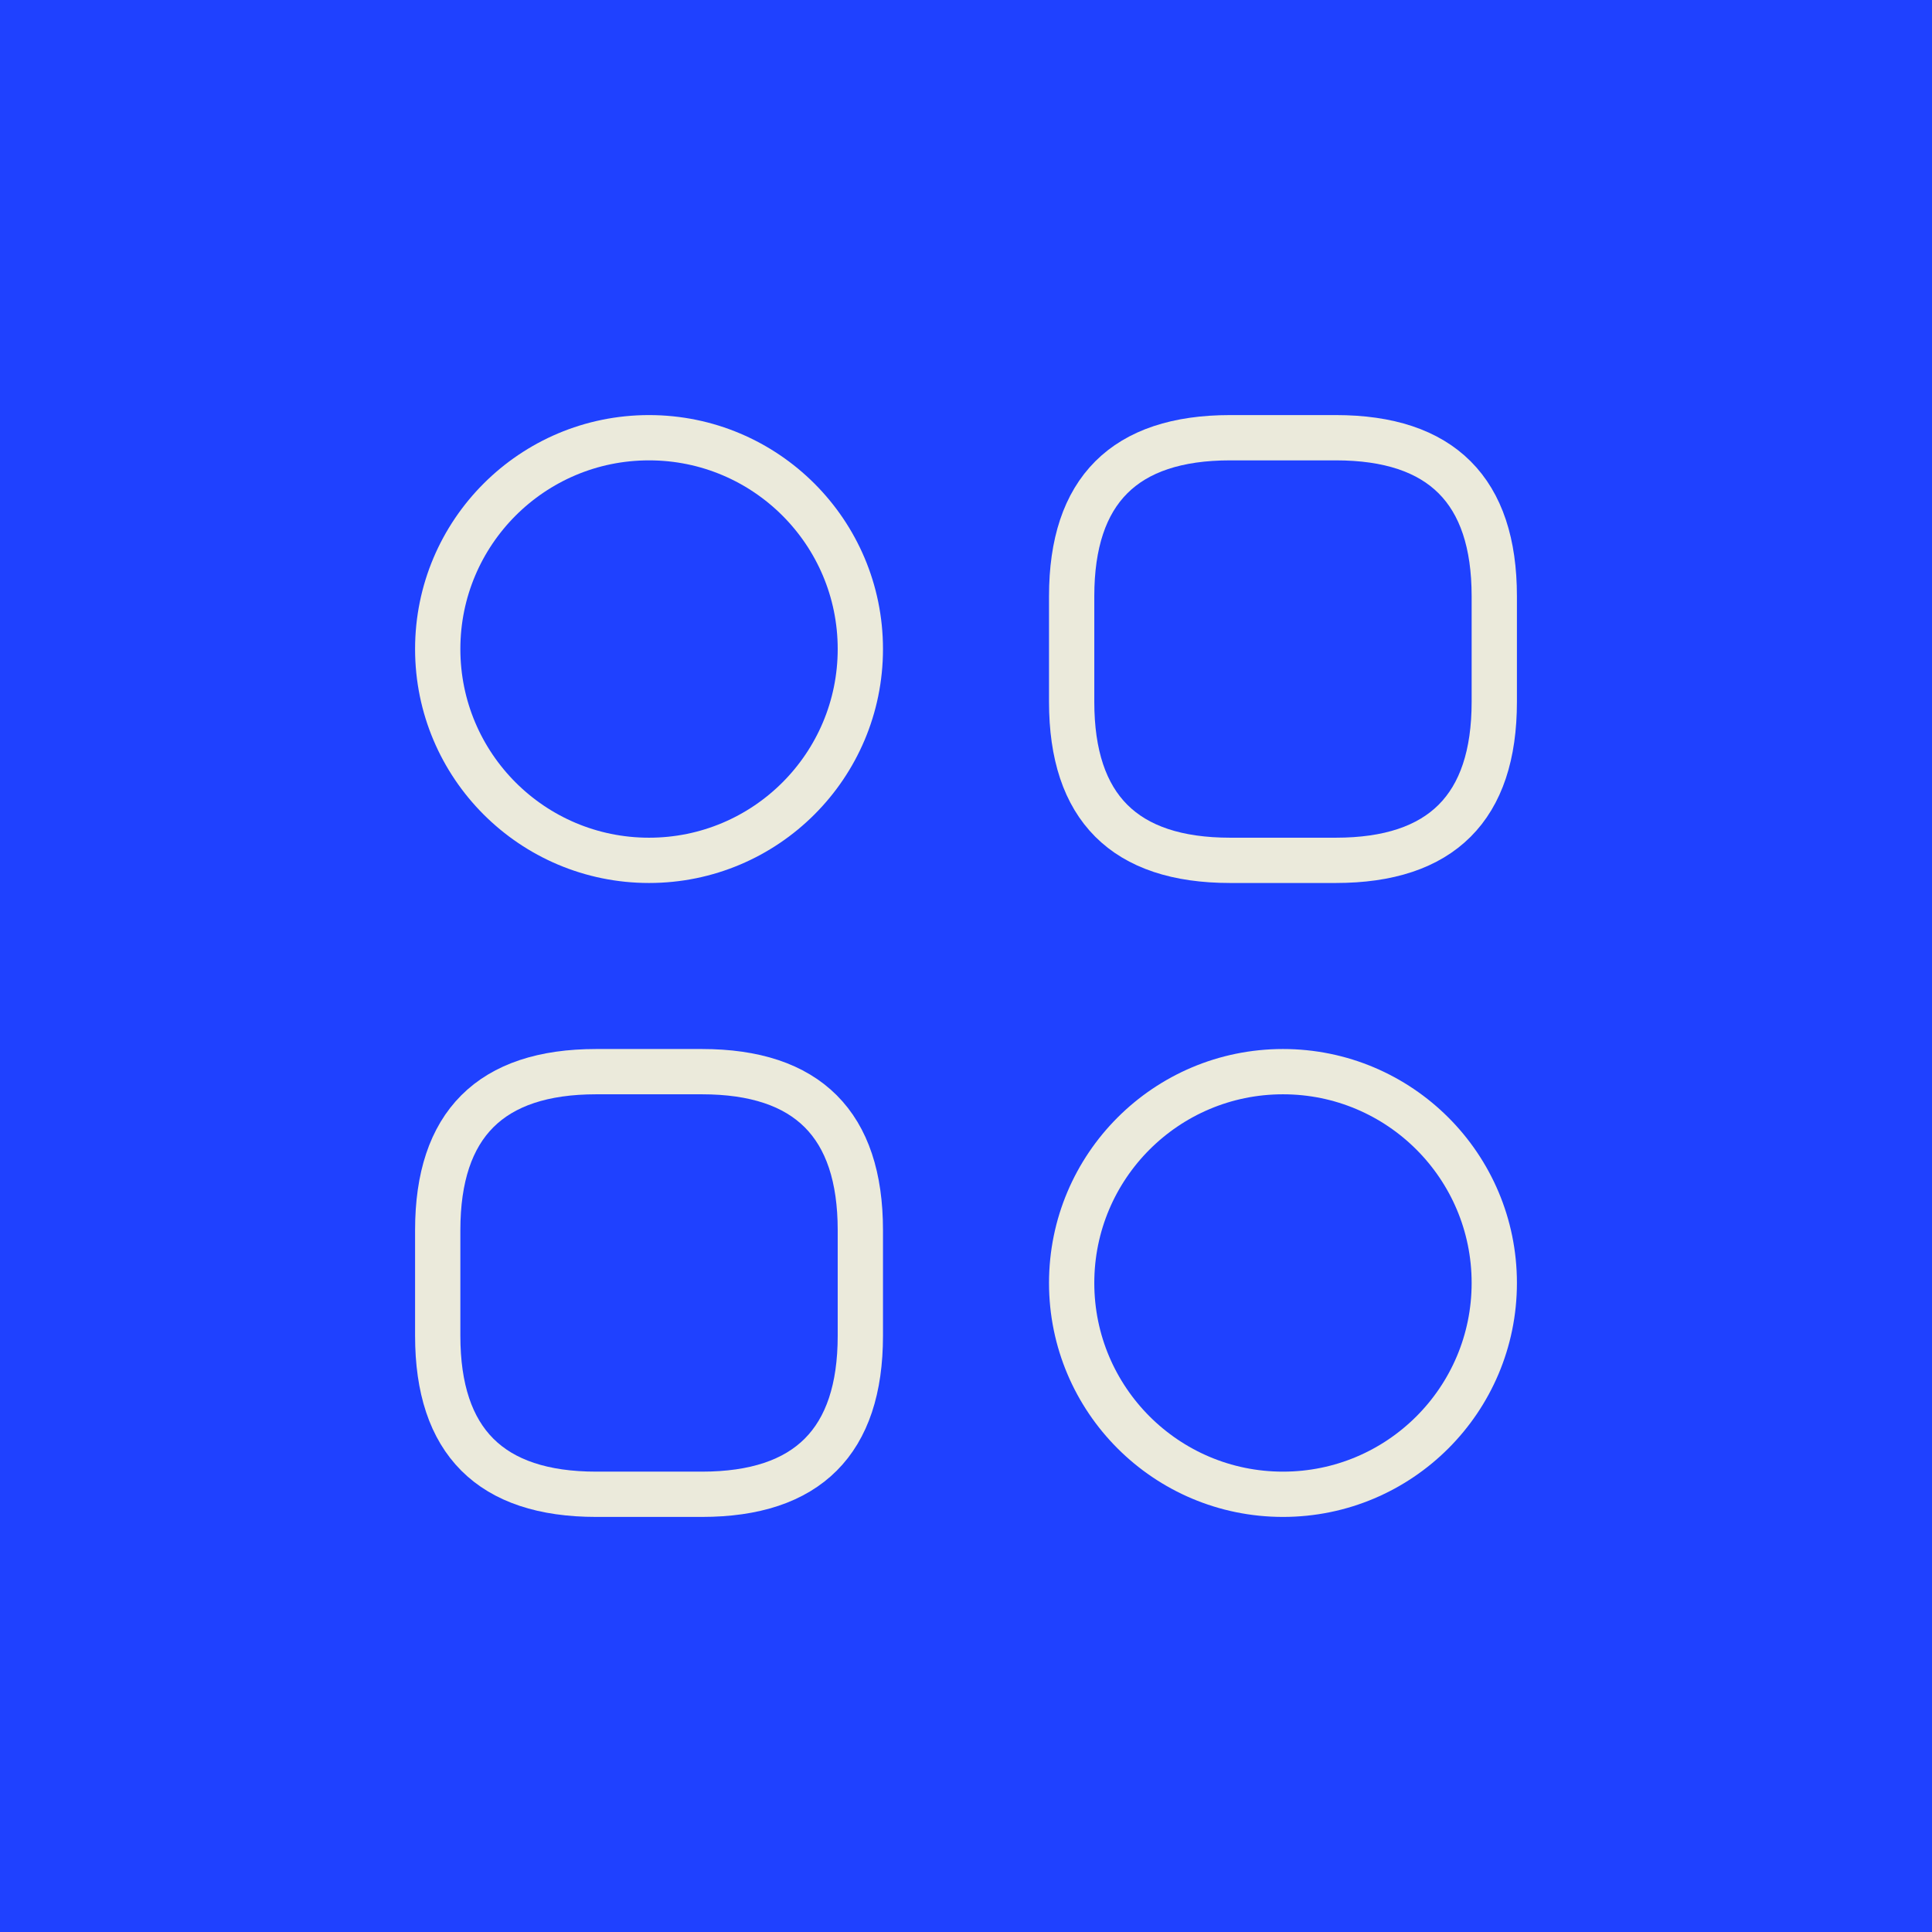 <svg width="64" height="64" viewBox="0 0 64 64" fill="none" xmlns="http://www.w3.org/2000/svg">
<rect width="64" height="64" fill="#1F41FF"/>
<path d="M40.75 28.5H44.25C47.75 28.5 49.5 26.75 49.5 23.25V19.75C49.5 16.25 47.75 14.5 44.25 14.5H40.75C37.25 14.5 35.5 16.25 35.5 19.75V23.25C35.5 26.75 37.25 28.5 40.75 28.5Z" stroke="#EBEADB" stroke-width="1.5" stroke-miterlimit="10" stroke-linecap="round" stroke-linejoin="round"/>
<path d="M19.75 49.5H23.25C26.75 49.5 28.5 47.75 28.5 44.25V40.75C28.5 37.25 26.75 35.5 23.25 35.5H19.75C16.25 35.5 14.5 37.25 14.5 40.75V44.25C14.5 47.75 16.25 49.5 19.75 49.5Z" stroke="#EBEADB" stroke-width="1.5" stroke-miterlimit="10" stroke-linecap="round" stroke-linejoin="round"/>
<path d="M21.5 28.5C25.366 28.5 28.5 25.366 28.5 21.5C28.5 17.634 25.366 14.5 21.5 14.5C17.634 14.5 14.5 17.634 14.5 21.5C14.5 25.366 17.634 28.5 21.5 28.5Z" stroke="#EBEADB" stroke-width="1.5" stroke-miterlimit="10" stroke-linecap="round" stroke-linejoin="round"/>
<path d="M42.5 49.5C46.366 49.5 49.5 46.366 49.5 42.5C49.5 38.634 46.366 35.5 42.5 35.5C38.634 35.5 35.5 38.634 35.5 42.5C35.5 46.366 38.634 49.5 42.5 49.5Z" stroke="#EBEADB" stroke-width="1.5" stroke-miterlimit="10" stroke-linecap="round" stroke-linejoin="round"/>
</svg>
